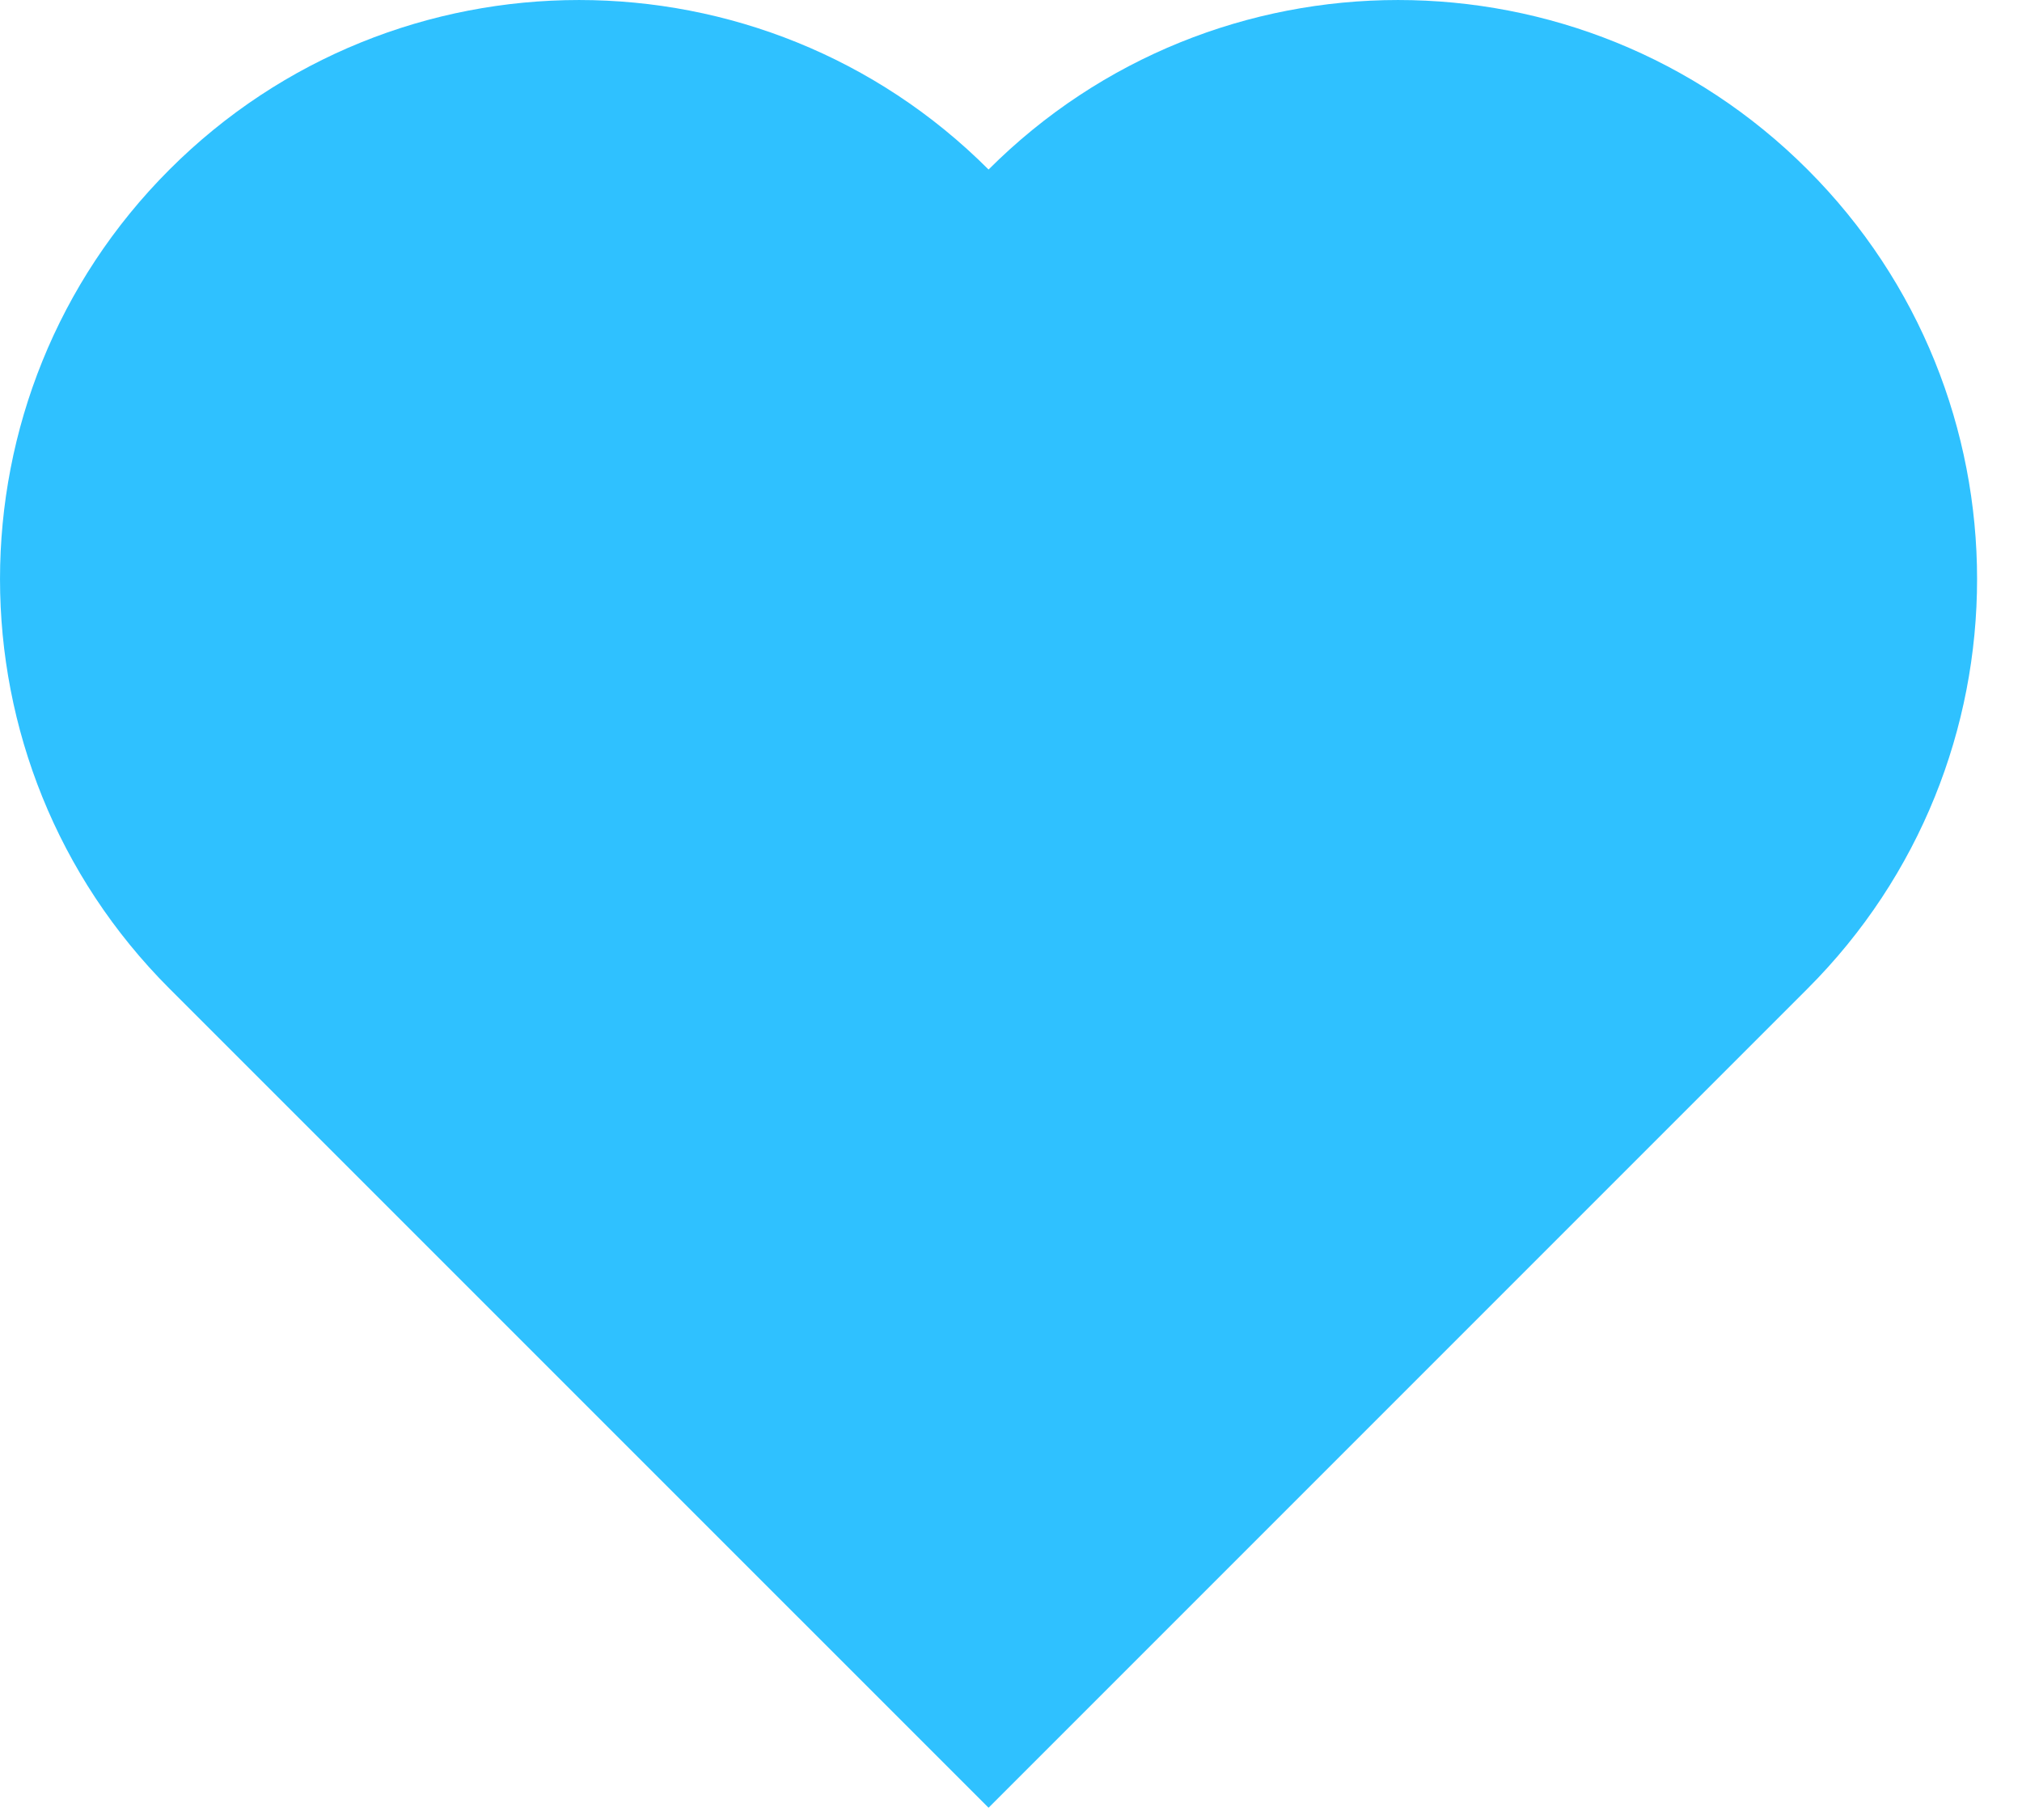 <svg xmlns="http://www.w3.org/2000/svg" xmlns:xlink="http://www.w3.org/1999/xlink" xmlns:serif="http://www.serif.com/" width="100%" height="100%" viewBox="0 0 30 27" xml:space="preserve" style="fill-rule:evenodd;clip-rule:evenodd;stroke-linejoin:round;stroke-miterlimit:2;"><path d="M2.515,14.667c-3.353,-3.353 -3.353,-8.799 0,-12.152c3.353,-3.353 8.799,-3.353 12.152,0c3.354,-3.353 8.798,-3.353 12.151,0c3.354,3.353 3.354,8.799 0,12.152l-12.151,12.151l-12.152,-12.151Z" style="fill:#2fc1ff;"></path></svg>
